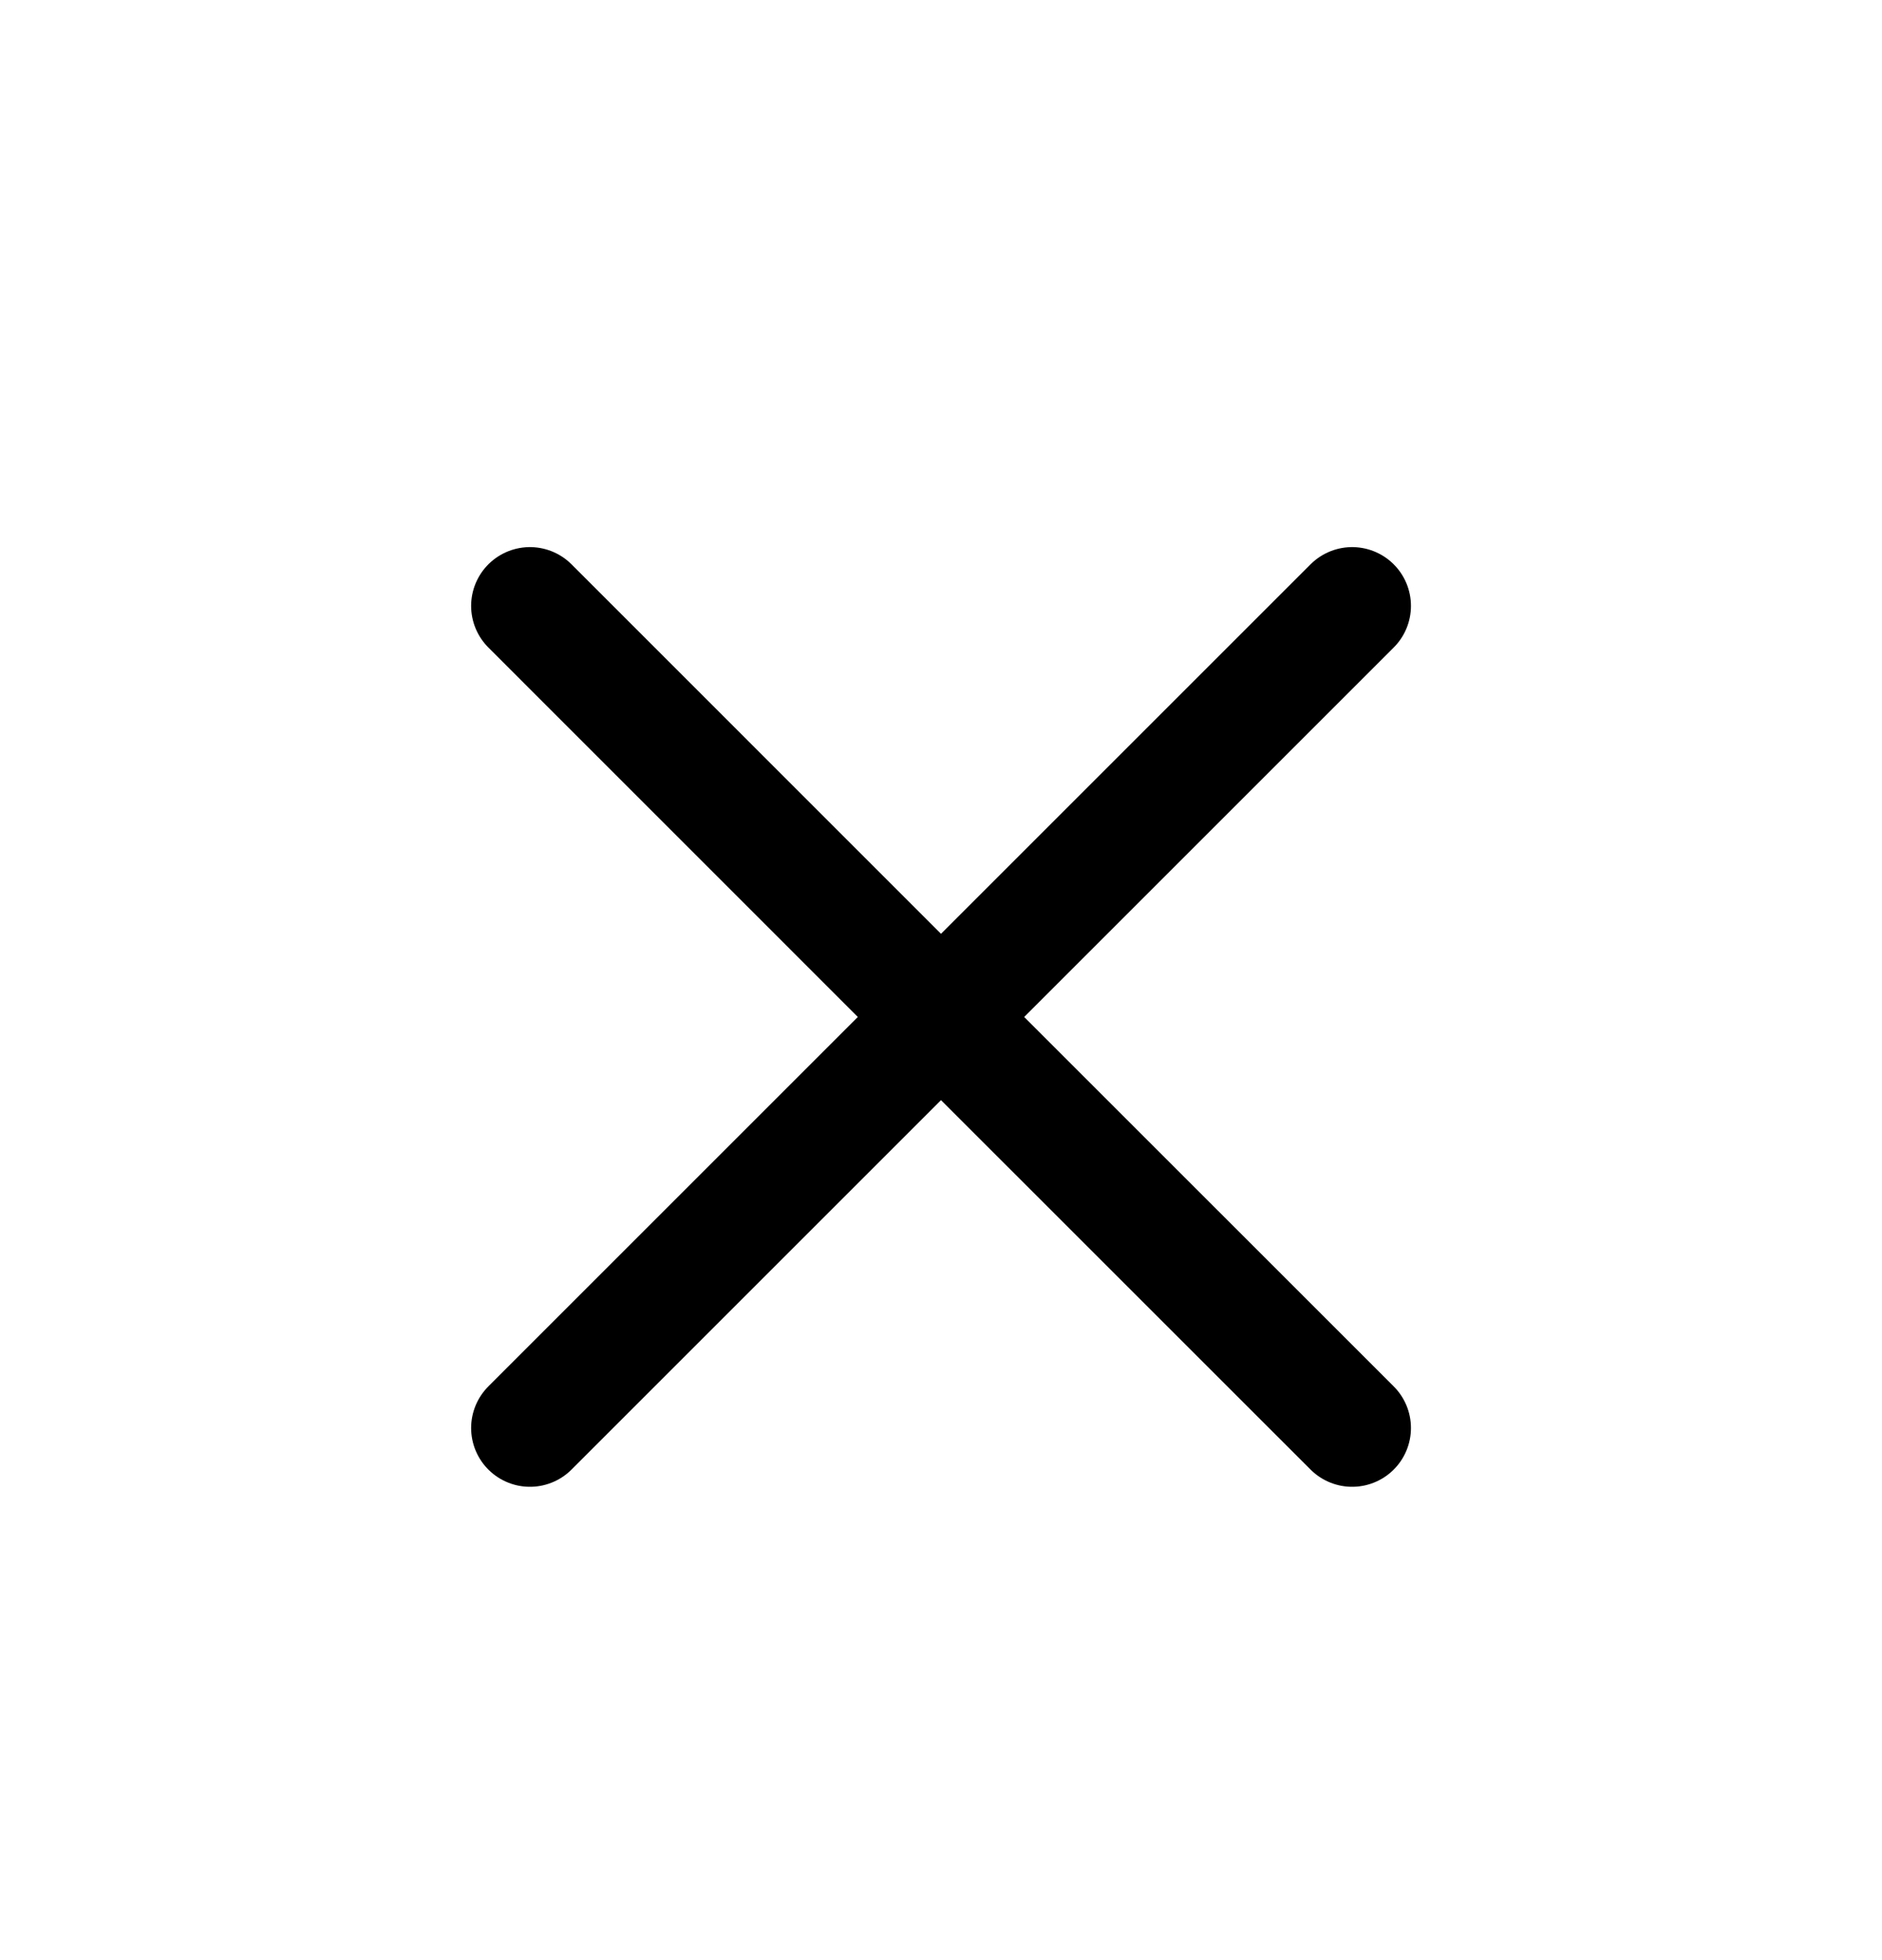 <svg width="24" height="25" viewBox="0 0 24 25" fill="none" xmlns="http://www.w3.org/2000/svg">
<path d="M6.758 18.213L12 12.971M12 12.971L17.243 7.728M12 12.971L6.758 7.728M12 12.971L17.243 18.213" stroke="black" stroke-width="1.5" stroke-linecap="round" stroke-linejoin="round"/>
</svg>
